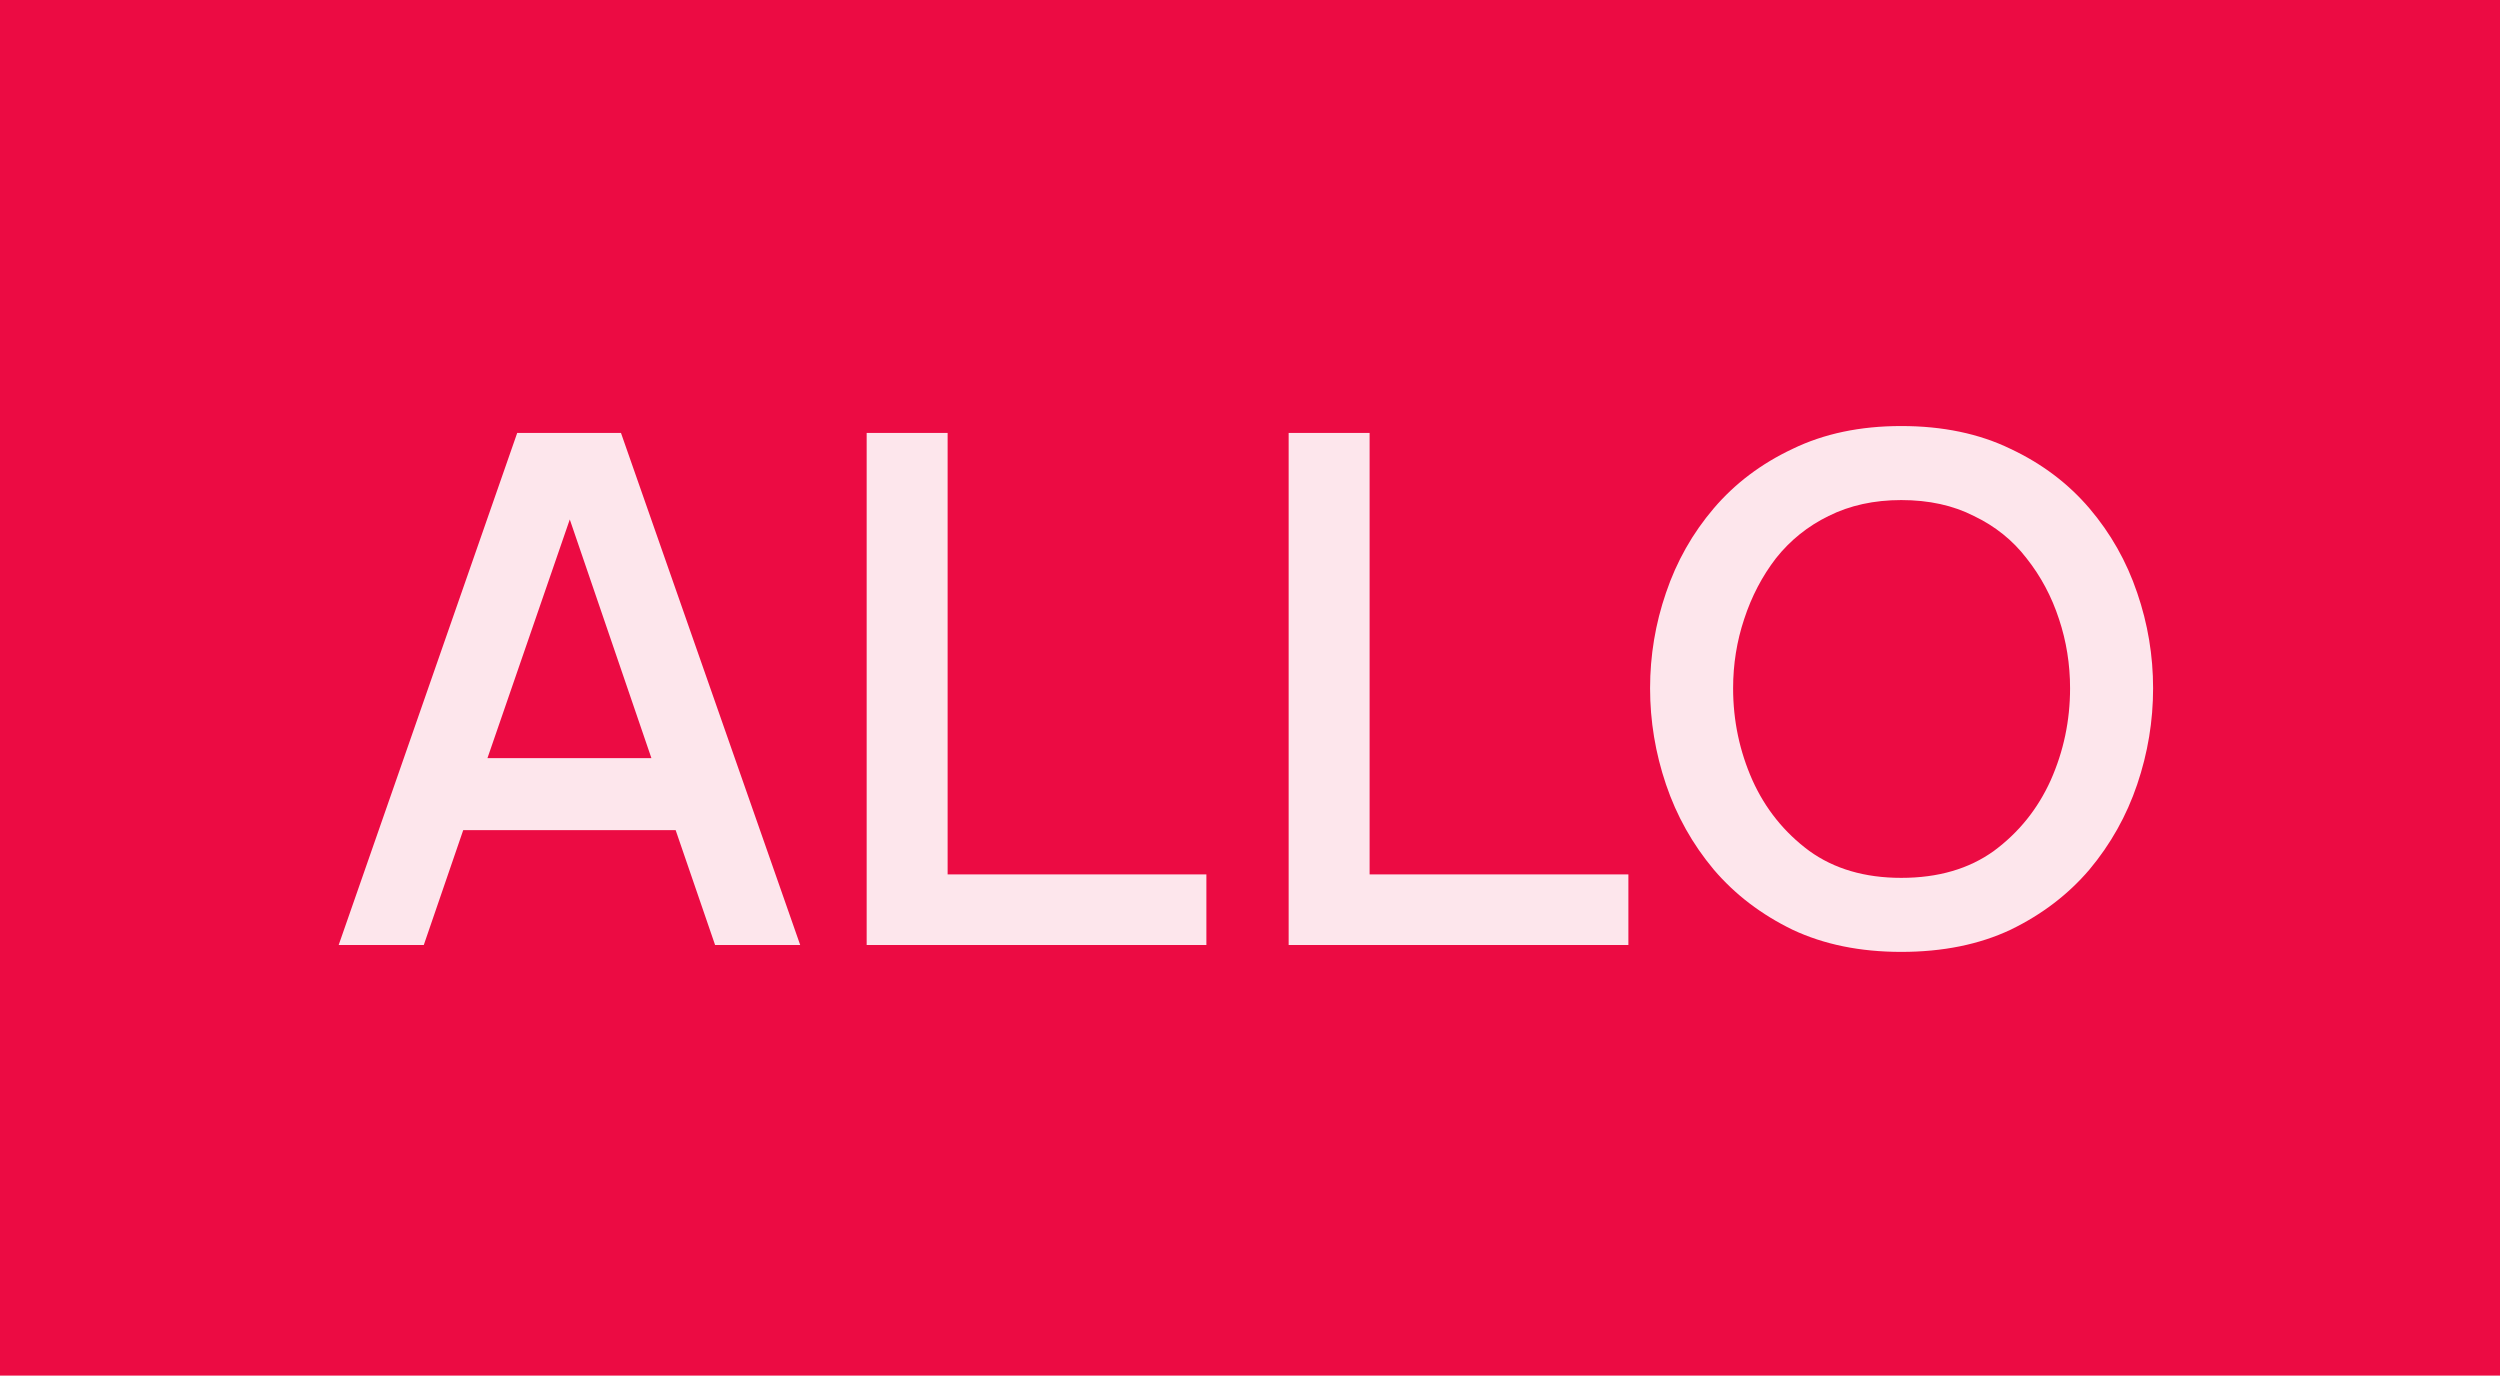 <svg width="209" height="115" viewBox="0 0 209 115" fill="none" xmlns="http://www.w3.org/2000/svg">
<rect width="209" height="115" fill="#EC0B43"/>
<path d="M28.314 79L43.238 36.195H51.914L66.896 79H59.781L56.484 69.398H38.726L35.429 79H28.314ZM40.75 63.382H54.459L47.634 43.426L40.75 63.382ZM72.453 79V36.195H79.221V73.1H100.854V79H72.453ZM107.731 79V36.195H114.499V73.1H136.133V79H107.731ZM158.944 79.578C155.512 79.578 152.485 78.961 149.862 77.727C147.24 76.455 145.042 74.777 143.268 72.695C141.494 70.574 140.164 68.202 139.277 65.58C138.39 62.958 137.947 60.278 137.947 57.54C137.947 54.802 138.39 52.141 139.277 49.557C140.164 46.935 141.494 44.583 143.268 42.5C145.042 40.418 147.24 38.76 149.862 37.526C152.485 36.253 155.512 35.617 158.944 35.617C162.415 35.617 165.461 36.253 168.083 37.526C170.706 38.76 172.904 40.418 174.678 42.5C176.451 44.583 177.782 46.935 178.669 49.557C179.556 52.141 179.999 54.802 179.999 57.54C179.999 60.278 179.556 62.958 178.669 65.58C177.782 68.202 176.451 70.574 174.678 72.695C172.904 74.777 170.706 76.455 168.083 77.727C165.461 78.961 162.415 79.578 158.944 79.578ZM158.944 73.389C162.029 73.389 164.613 72.637 166.695 71.133C168.777 69.591 170.359 67.624 171.438 65.233C172.518 62.804 173.058 60.239 173.058 57.54C173.058 55.535 172.749 53.606 172.132 51.755C171.515 49.866 170.609 48.169 169.414 46.665C168.257 45.161 166.791 43.985 165.018 43.137C163.282 42.25 161.258 41.806 158.944 41.806C156.669 41.806 154.644 42.25 152.87 43.137C151.135 43.985 149.67 45.161 148.474 46.665C147.317 48.169 146.43 49.866 145.813 51.755C145.196 53.606 144.888 55.535 144.888 57.54C144.888 60.239 145.428 62.804 146.507 65.233C147.587 67.624 149.168 69.591 151.251 71.133C153.333 72.637 155.897 73.389 158.944 73.389Z" fill="#FDE6EC"/>
</svg>
